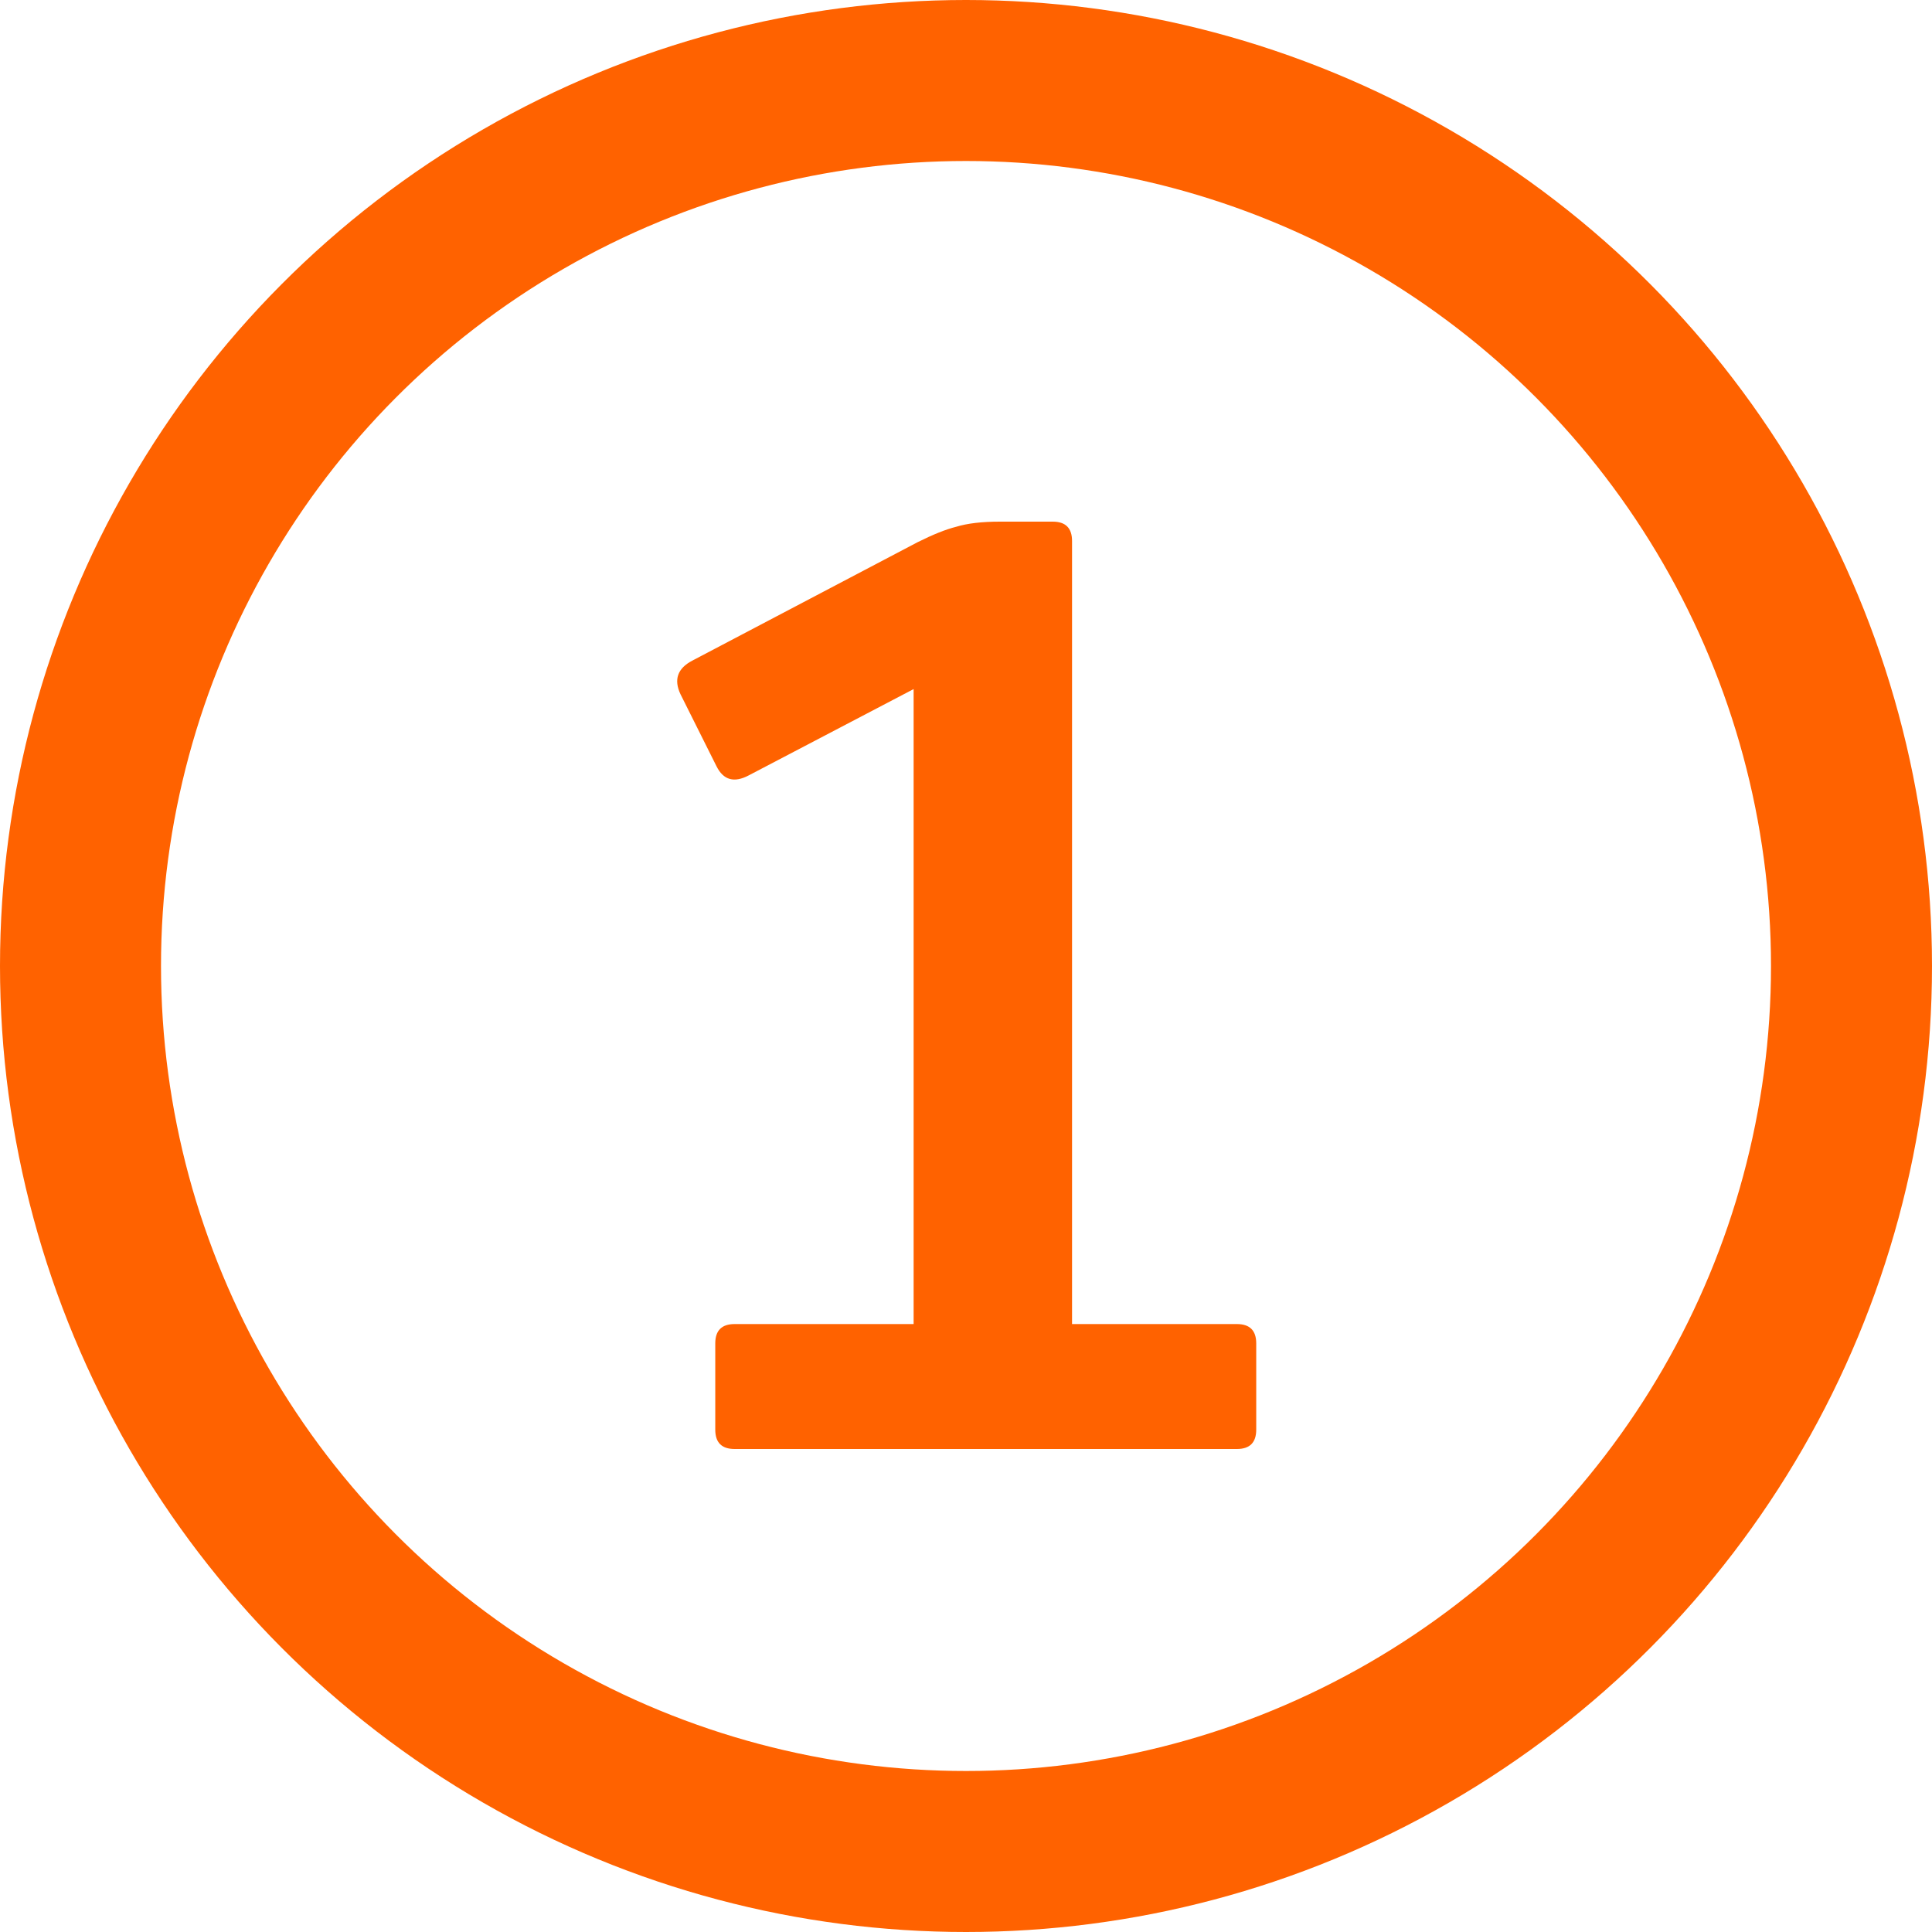 <svg width="36" height="36" viewBox="0 0 36 36" fill="none" xmlns="http://www.w3.org/2000/svg">
<circle cx="18" cy="18" r="16.5" stroke="#FF6200" stroke-width="3"/>
<path d="M19.616 9.72C19.856 9.72 19.976 9.84 19.976 10.08V24.672H23.048C23.288 24.672 23.408 24.792 23.408 25.032V26.64C23.408 26.88 23.288 27 23.048 27H13.688C13.448 27 13.328 26.88 13.328 26.64V25.032C13.328 24.792 13.448 24.672 13.688 24.672H17.024V12.84L13.952 14.448C13.68 14.592 13.48 14.536 13.352 14.28L12.68 12.936C12.552 12.664 12.624 12.456 12.896 12.312L17.096 10.104C17.384 9.96 17.624 9.864 17.816 9.816C18.024 9.752 18.296 9.72 18.632 9.72H19.616Z" fill="#FF6200"/>
</svg>
